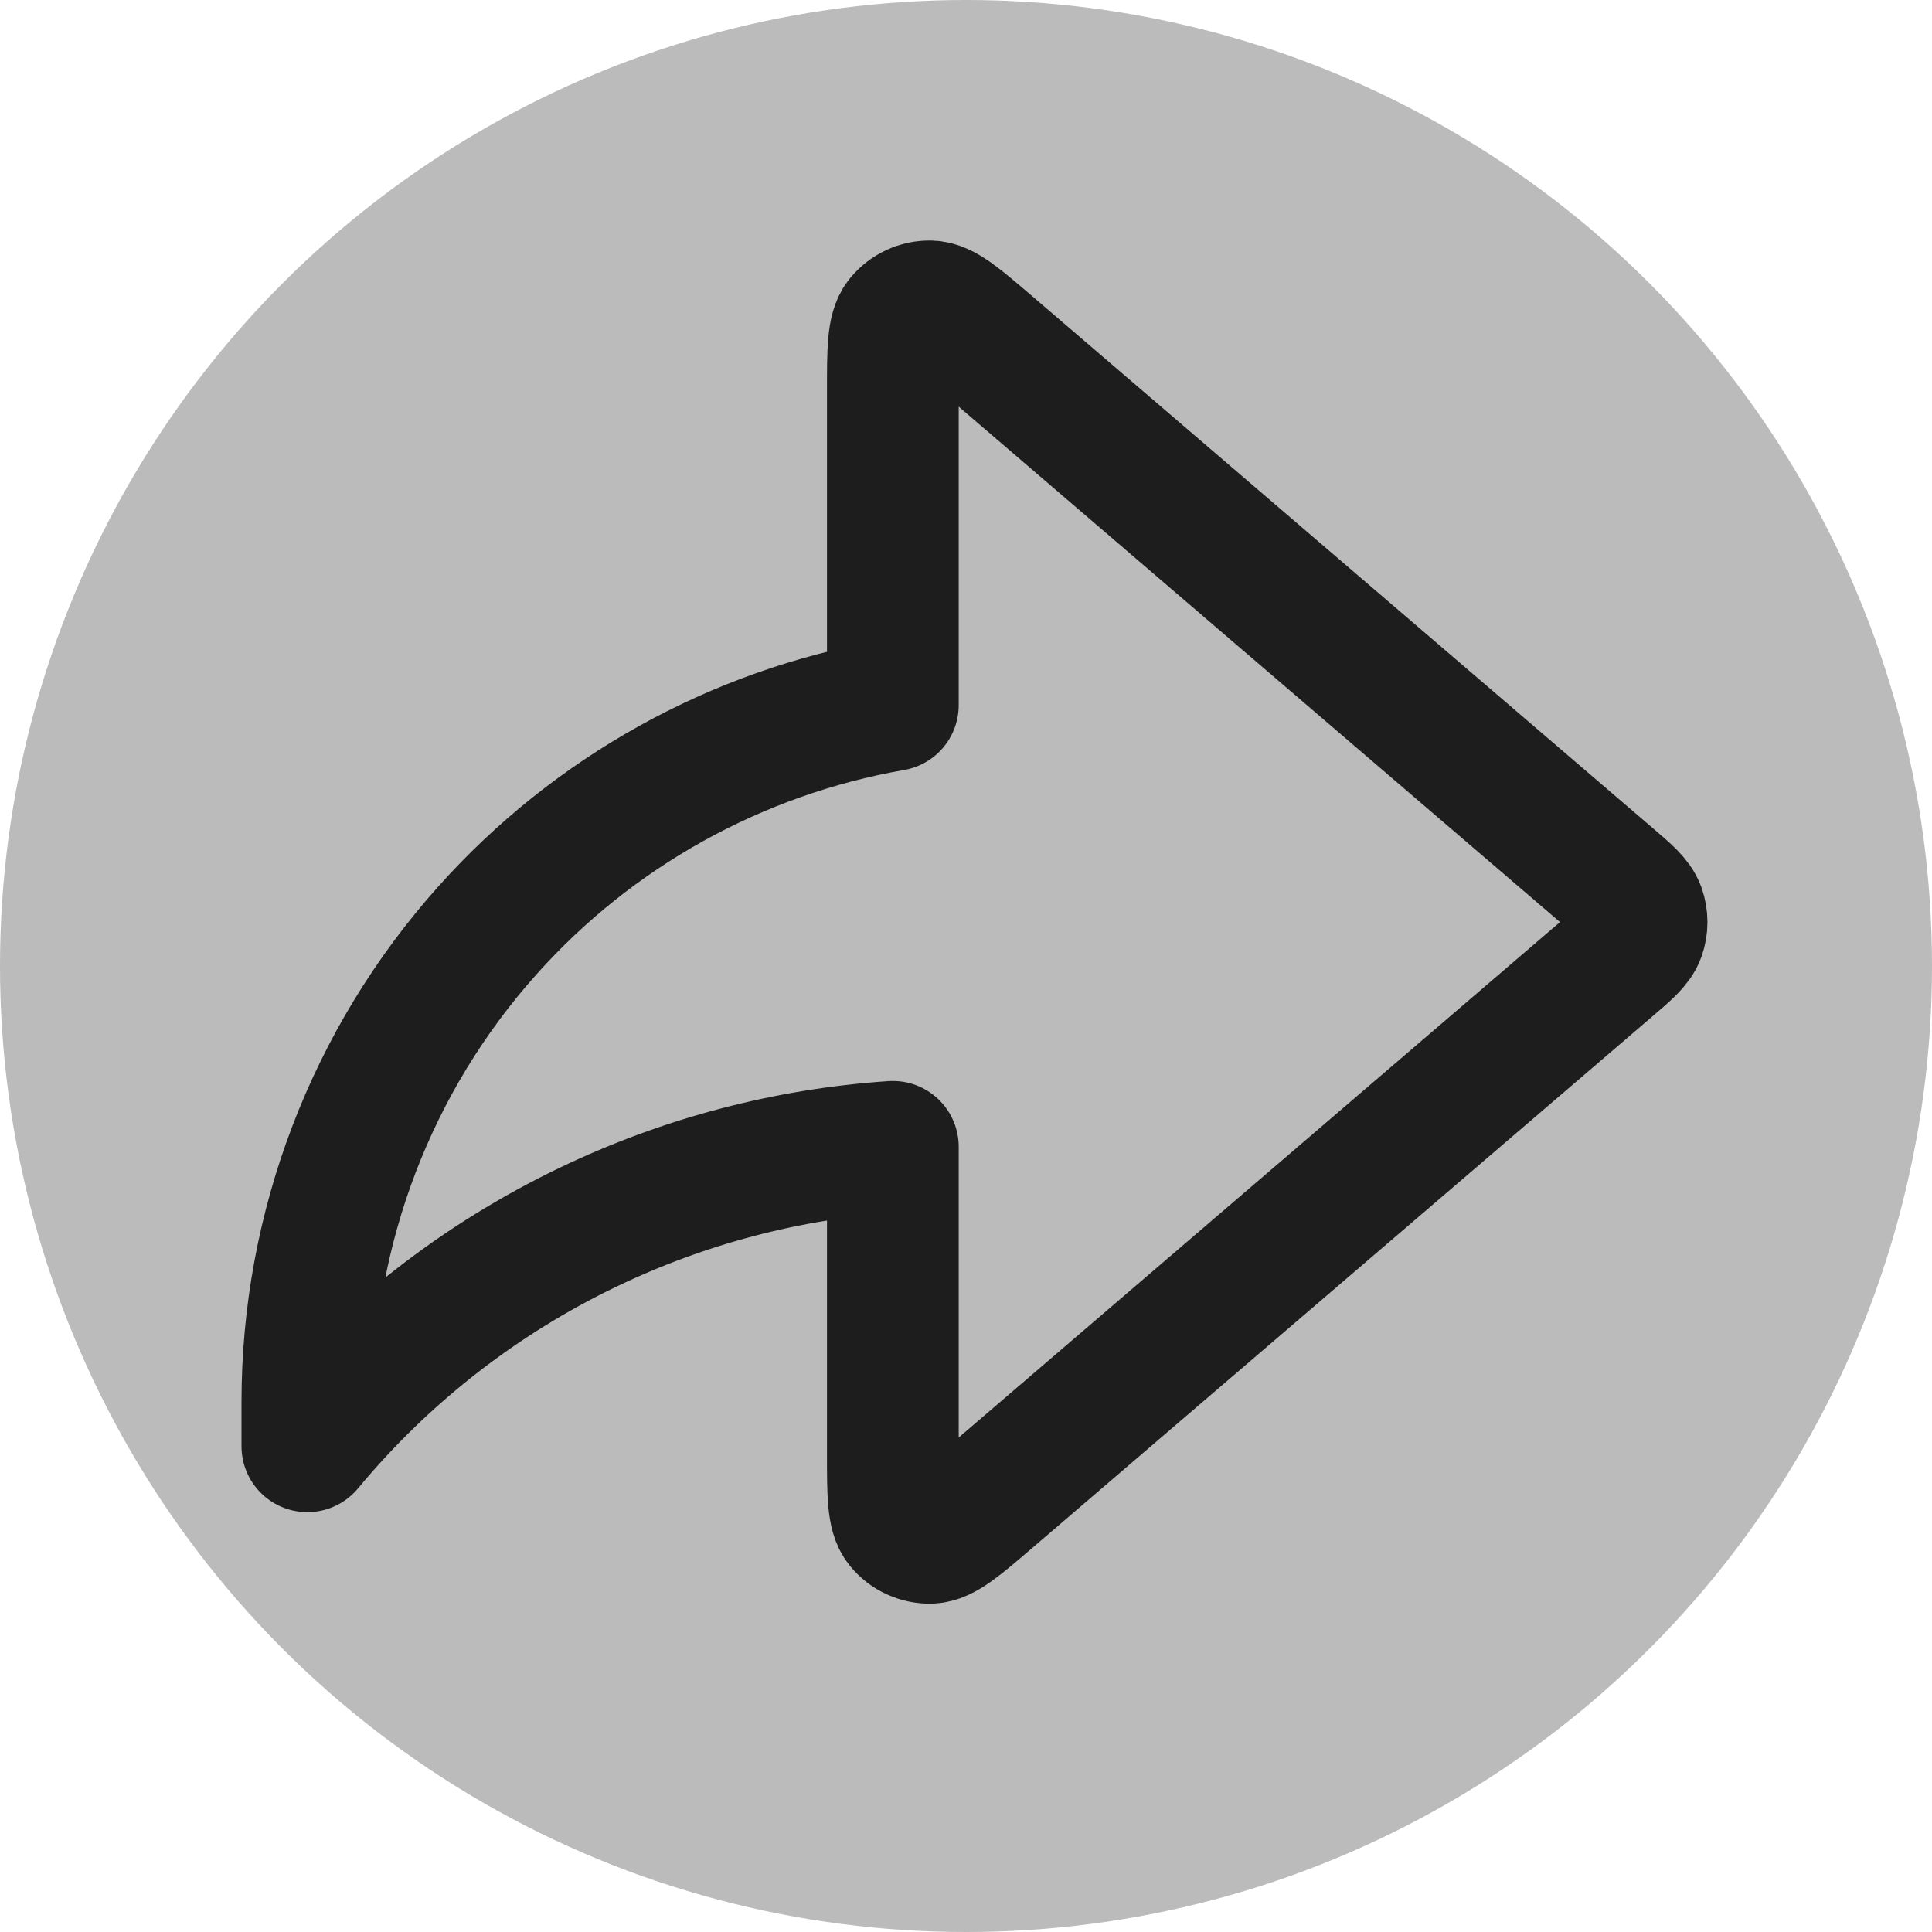 <svg width="22" height="22" viewBox="0 0 22 22" fill="none" xmlns="http://www.w3.org/2000/svg">
<circle cx="11" cy="11" r="11" fill="#BBBBBB"/>
<path d="M18.326 11.006C18.53 10.832 18.631 10.745 18.669 10.641C18.701 10.55 18.701 10.45 18.669 10.359C18.631 10.255 18.53 10.168 18.326 9.994L11.267 3.943C10.917 3.643 10.742 3.493 10.594 3.489C10.465 3.486 10.342 3.543 10.26 3.643C10.167 3.758 10.167 3.988 10.167 4.449V8.029C8.388 8.34 6.76 9.241 5.55 10.595C4.231 12.07 3.501 13.98 3.5 15.959V16.469C4.374 15.416 5.466 14.564 6.701 13.972C7.789 13.45 8.965 13.14 10.167 13.059V16.55C10.167 17.012 10.167 17.242 10.26 17.357C10.342 17.457 10.465 17.514 10.594 17.511C10.742 17.507 10.917 17.357 11.267 17.057L18.326 11.006Z" stroke="#1D1D1D" stroke-width="1.5" stroke-linecap="round" stroke-linejoin="round"/>
</svg>
